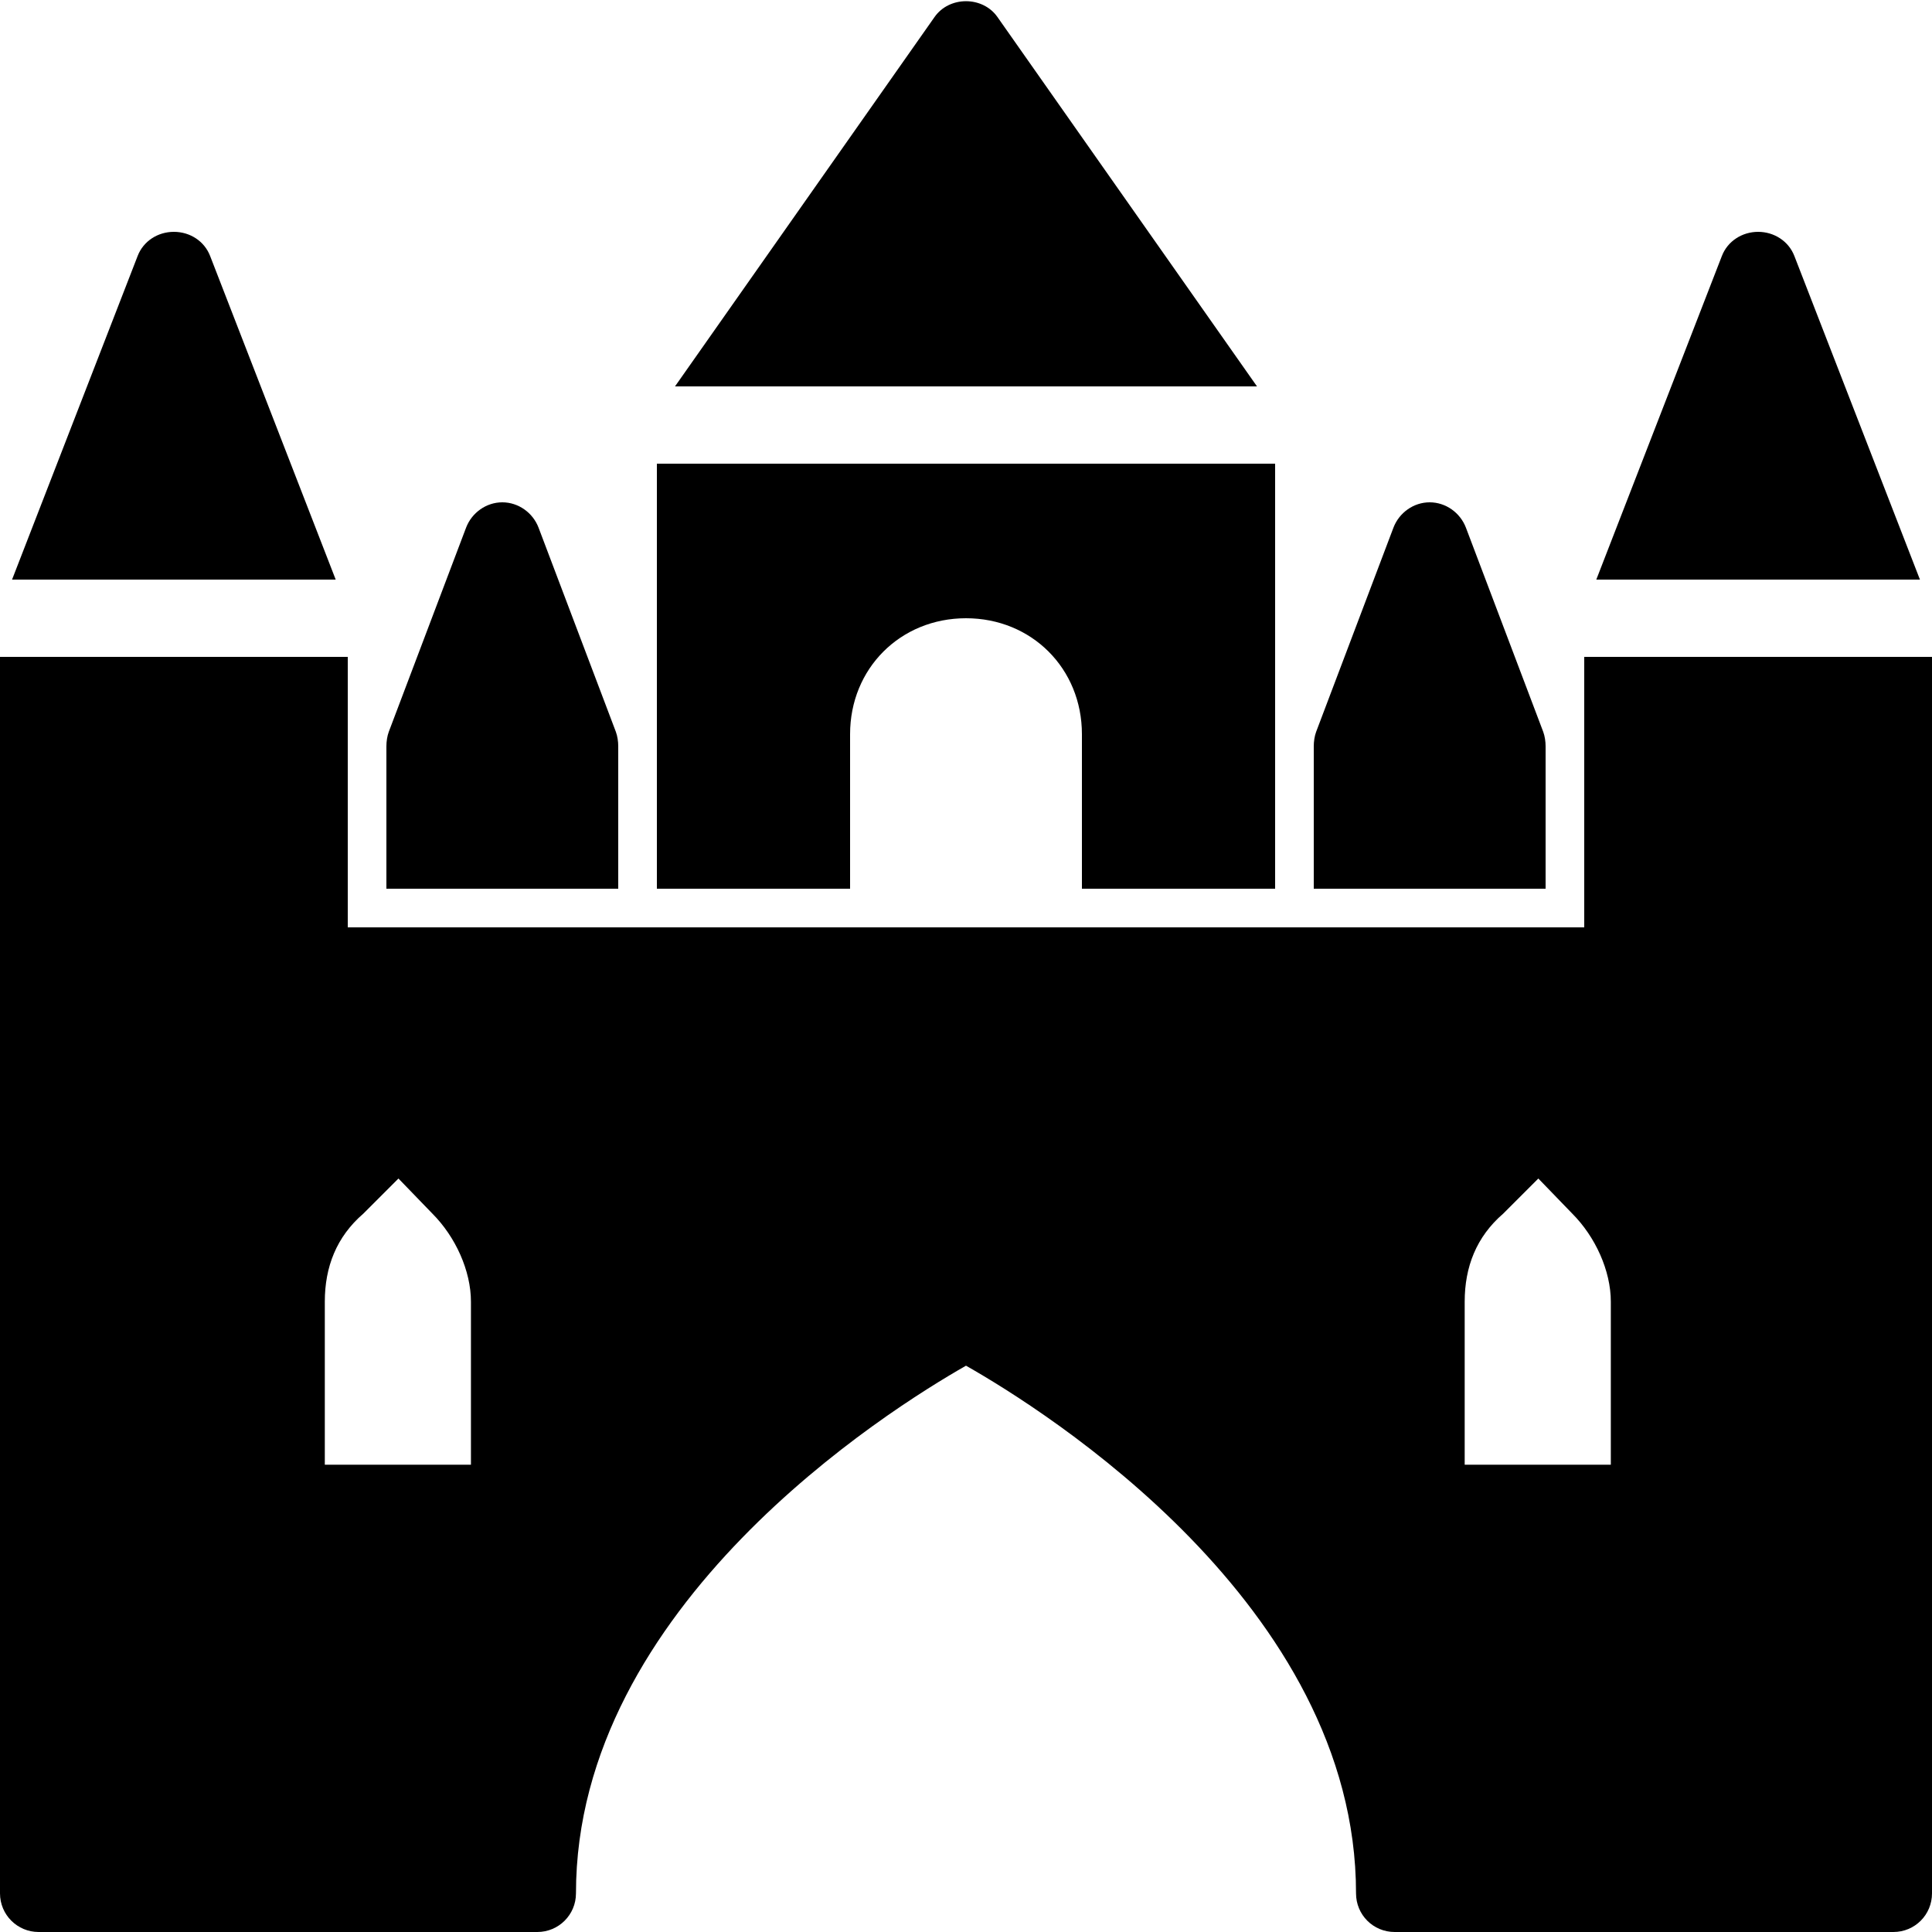 <?xml version="1.0" encoding="utf-8"?><!-- Скачано с сайта svg4.ru / Downloaded from svg4.ru -->
<svg fill="#000000" width="800px" height="800px" viewBox="0 0 50 50" xmlns="http://www.w3.org/2000/svg" xmlns:xlink="http://www.w3.org/1999/xlink"><path d="M25 0.031C24.684 0.031 24.375 0.172 24.188 0.438L17.469 10L32.531 10L25.812 0.438C25.625 0.172 25.316 0.031 25 0.031 Z M 4.5 6C4.086 6 3.711 6.238 3.562 6.625L0.312 15L8.688 15L5.438 6.625C5.289 6.238 4.914 6 4.5 6 Z M 45.5 6C45.09 6 44.711 6.238 44.562 6.625L41.312 15L49.688 15L46.438 6.625C46.289 6.238 45.91 6 45.5 6 Z M 17 12L17 23L22 23L22 19C22 17.301 23.301 16 25 16C26.699 16 28 17.301 28 19L28 23L33 23L33 12 Z M 13 13C12.586 13 12.211 13.266 12.062 13.656L10.062 18.938C10.02 19.051 10 19.191 10 19.312L10 23L16 23L16 19.312C16 19.191 15.98 19.051 15.938 18.938L13.938 13.656C13.789 13.266 13.414 13 13 13 Z M 37 13C36.586 13 36.211 13.266 36.062 13.656L34.062 18.938C34.02 19.051 34 19.191 34 19.312L34 23L40 23L40 19.312C40 19.191 39.98 19.051 39.938 18.938L37.938 13.656C37.789 13.266 37.414 13 37 13 Z M 0 17L0 49C0 49.555 0.449 50 1 50L13.906 50C14.457 50 14.906 49.555 14.906 49C14.906 41.551 22.984 36.492 25 35.344C27.016 36.488 35.094 41.535 35.094 49C35.094 49.555 35.539 50 36.094 50L49 50C49.555 50 50 49.555 50 49L50 17L41 17L41 24L9 24L9 17 Z M 10.312 30.5L11.188 31.406C11.789 32.008 12.188 32.887 12.188 33.688L12.188 37.906L8.406 37.906L8.406 33.688C8.406 32.789 8.707 32.008 9.406 31.406 Z M 39.812 30.5L40.688 31.406C41.289 32.008 41.688 32.887 41.688 33.688L41.688 37.906L37.906 37.906L37.906 33.688C37.906 32.789 38.207 32.008 38.906 31.406Z"/></svg>